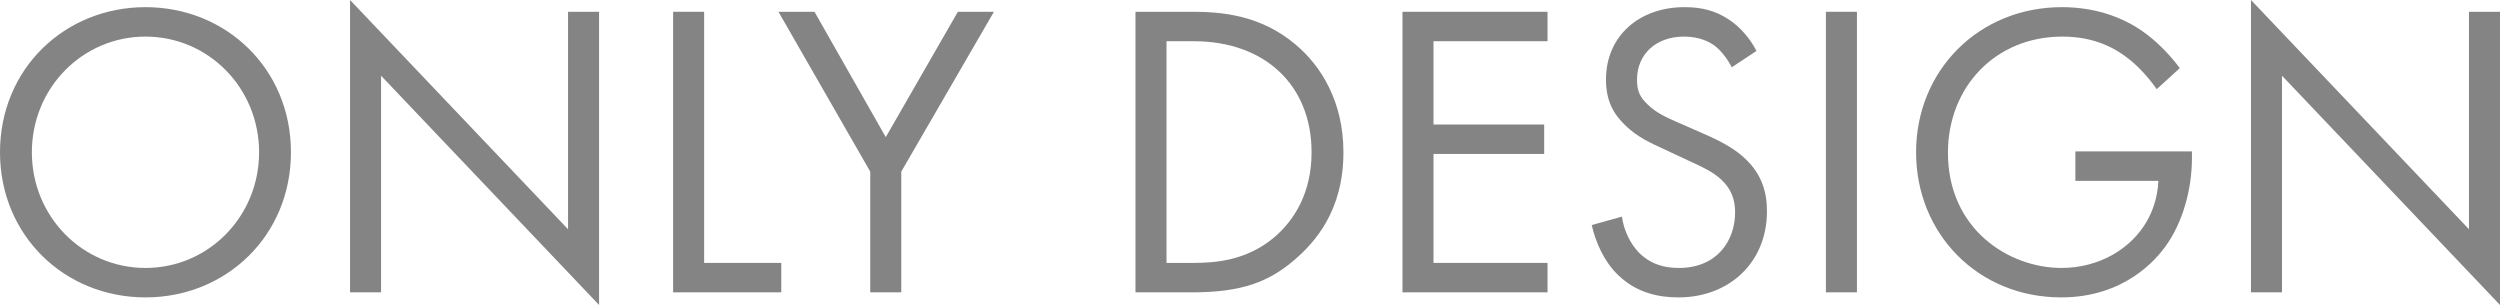<?xml version="1.0" encoding="UTF-8"?> <svg xmlns="http://www.w3.org/2000/svg" width="705" height="86" viewBox="0 0 705 86" fill="none"> <path d="M41.024 83.865C63.842 83.865 82.048 66.428 82.048 42.941C82.048 19.335 63.723 2.017 41.024 2.017C18.325 2.017 0 19.335 0 42.941C0 66.428 18.207 83.865 41.024 83.865ZM41.024 10.32C58.758 10.32 73.063 24.792 73.063 42.941C73.063 61.09 58.758 75.561 41.024 75.561C23.29 75.561 8.985 61.09 8.985 42.941C8.985 24.792 23.29 10.32 41.024 10.32Z" fill="#858484"></path> <path d="M107.46 82.441V21.352L168.937 86V3.321H160.188V64.648L98.712 0V82.441H107.46Z" fill="#858484"></path> <path d="M189.819 3.321V82.441H220.321V74.138H198.567V3.321H189.819Z" fill="#858484"></path> <path d="M245.41 82.441H254.159V48.397L280.287 3.321H270.119L249.785 38.67L229.686 3.321H219.519L245.41 48.397V82.441Z" fill="#858484"></path> <path d="M320.208 82.441H336.168C350.237 82.441 357.803 79.476 365.015 73.308C370.69 68.444 378.848 59.548 378.848 42.941C378.848 28.706 372.582 18.623 365.37 12.574C355.439 4.152 344.208 3.321 336.287 3.321H320.208V82.441ZM328.957 11.625H336.641C356.621 11.625 369.862 23.961 369.862 42.941C369.862 54.21 365.133 62.039 359.222 67.021C351.538 73.426 342.907 74.138 336.641 74.138H328.957V11.625Z" fill="#858484"></path> <path d="M436.404 3.321H395.498V82.441H436.404V74.138H404.247V43.415H435.458V35.112H404.247V11.625H436.404V3.321Z" fill="#858484"></path> <path d="M495.33 14.353C493.556 10.913 490.837 7.71 487.645 5.575C483.744 2.966 479.842 2.017 474.995 2.017C462.227 2.017 452.887 10.201 452.887 22.419C452.887 28.35 454.897 32.028 458.325 35.349C461.872 38.789 465.773 40.45 468.847 41.873L475.941 45.194C480.079 47.092 483.153 48.516 485.399 50.651C488.236 53.261 489.3 56.345 489.3 59.903C489.3 67.851 484.217 75.561 473.458 75.561C469.438 75.561 465.537 74.612 462.108 71.172C459.862 68.8 457.971 65.241 457.379 61.09L448.867 63.462C449.931 68.207 452.296 73.663 456.197 77.459C461.636 82.797 468.138 83.865 473.34 83.865C487.527 83.865 498.285 74.138 498.285 59.548C498.285 53.854 496.63 49.228 492.611 45.194C489.3 41.873 485.044 39.738 480.433 37.721L472.867 34.4C469.911 33.095 466.956 31.79 464.591 29.418C462.463 27.401 461.636 25.622 461.636 22.538C461.636 15.183 467.074 10.32 474.877 10.32C479.369 10.32 482.207 11.862 483.744 13.048C485.517 14.472 487.29 16.844 488.354 18.979L495.33 14.353Z" fill="#858484"></path> <path d="M514.905 3.321V82.441H523.654V3.321H514.905Z" fill="#858484"></path> <path d="M585.26 51.007H608.669C608.432 55.989 606.895 59.785 605.477 62.276C600.984 70.223 591.881 75.561 581.359 75.561C566.462 75.561 549.32 64.648 549.32 43.059C549.32 24.673 562.561 10.32 581.595 10.32C591.053 10.32 596.964 13.879 600.748 16.963C603.349 19.098 605.95 21.945 608.196 25.148L614.698 19.216C612.452 16.132 609.142 12.574 605.595 9.846C597.91 3.914 589.043 2.017 581.477 2.017C557.95 2.017 540.335 19.928 540.335 42.941C540.335 65.953 557.832 83.865 581.241 83.865C599.329 83.865 608.196 72.833 610.56 69.63C615.526 62.869 618.127 53.379 618.127 44.601V42.703H585.26V51.007Z" fill="#858484"></path> <path d="M643.523 82.441V21.352L705 86V3.321H696.251V64.648L634.774 0V82.441H643.523Z" fill="#858484"></path> </svg> 